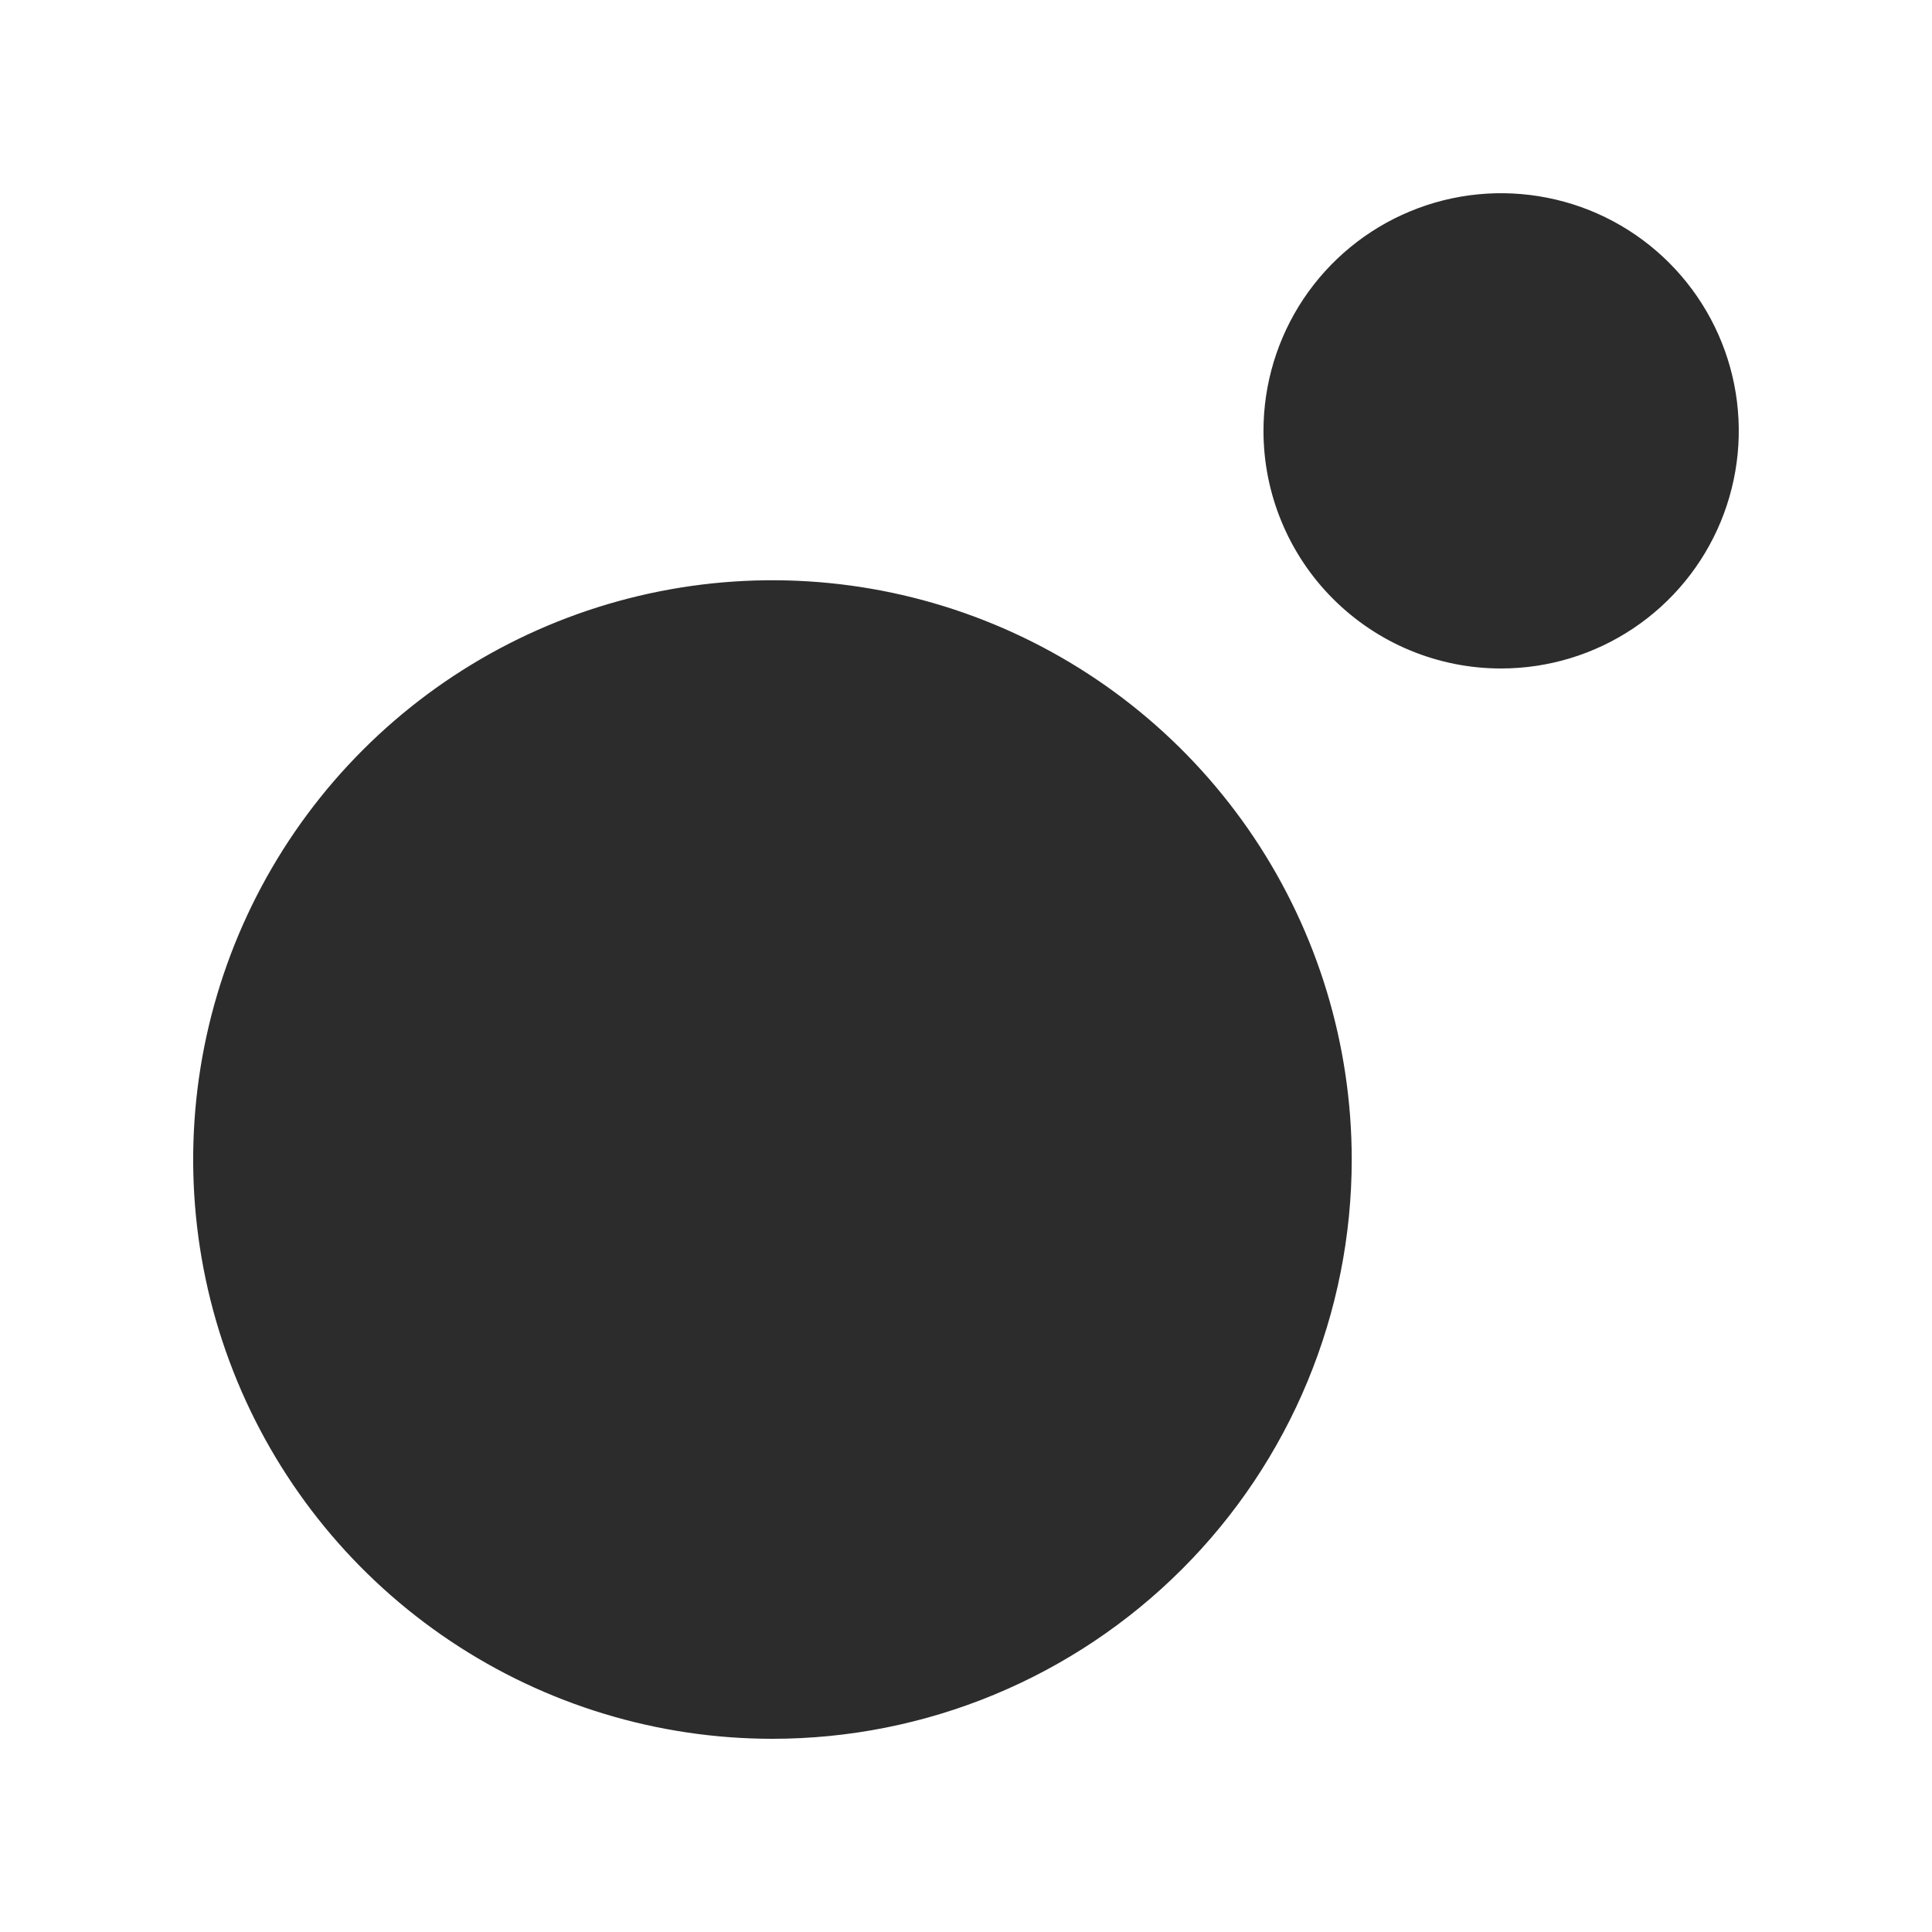 <svg width="40" height="40" viewBox="0 0 40 40" fill="none" xmlns="http://www.w3.org/2000/svg">
<path d="M31.079 13.84C32.052 13.84 33.004 13.552 33.813 13.011C34.622 12.471 35.253 11.702 35.625 10.803C35.997 9.904 36.095 8.915 35.905 7.96C35.715 7.006 35.246 6.129 34.558 5.441C33.87 4.753 32.994 4.284 32.039 4.095C31.085 3.905 30.095 4.002 29.196 4.375C28.297 4.747 27.529 5.378 26.988 6.187C26.448 6.996 26.159 7.947 26.159 8.92C26.159 9.566 26.286 10.206 26.534 10.803C26.781 11.4 27.143 11.943 27.6 12.399C28.057 12.856 28.599 13.219 29.196 13.466C29.793 13.713 30.433 13.841 31.079 13.84ZM15.993 36C13.621 36 11.302 35.297 9.33 33.979C7.357 32.661 5.82 30.788 4.912 28.596C4.005 26.405 3.767 23.994 4.23 21.667C4.693 19.341 5.835 17.204 7.512 15.527C9.189 13.849 11.326 12.707 13.653 12.244C15.979 11.781 18.391 12.019 20.582 12.927C22.774 13.835 24.647 15.372 25.965 17.344C27.282 19.316 27.986 21.635 27.986 24.007C27.986 25.582 27.675 27.141 27.073 28.596C26.47 30.052 25.587 31.374 24.473 32.487C23.359 33.601 22.037 34.484 20.582 35.087C19.127 35.69 17.568 36 15.993 36Z" fill="#2D2C2C"/>
</svg>
